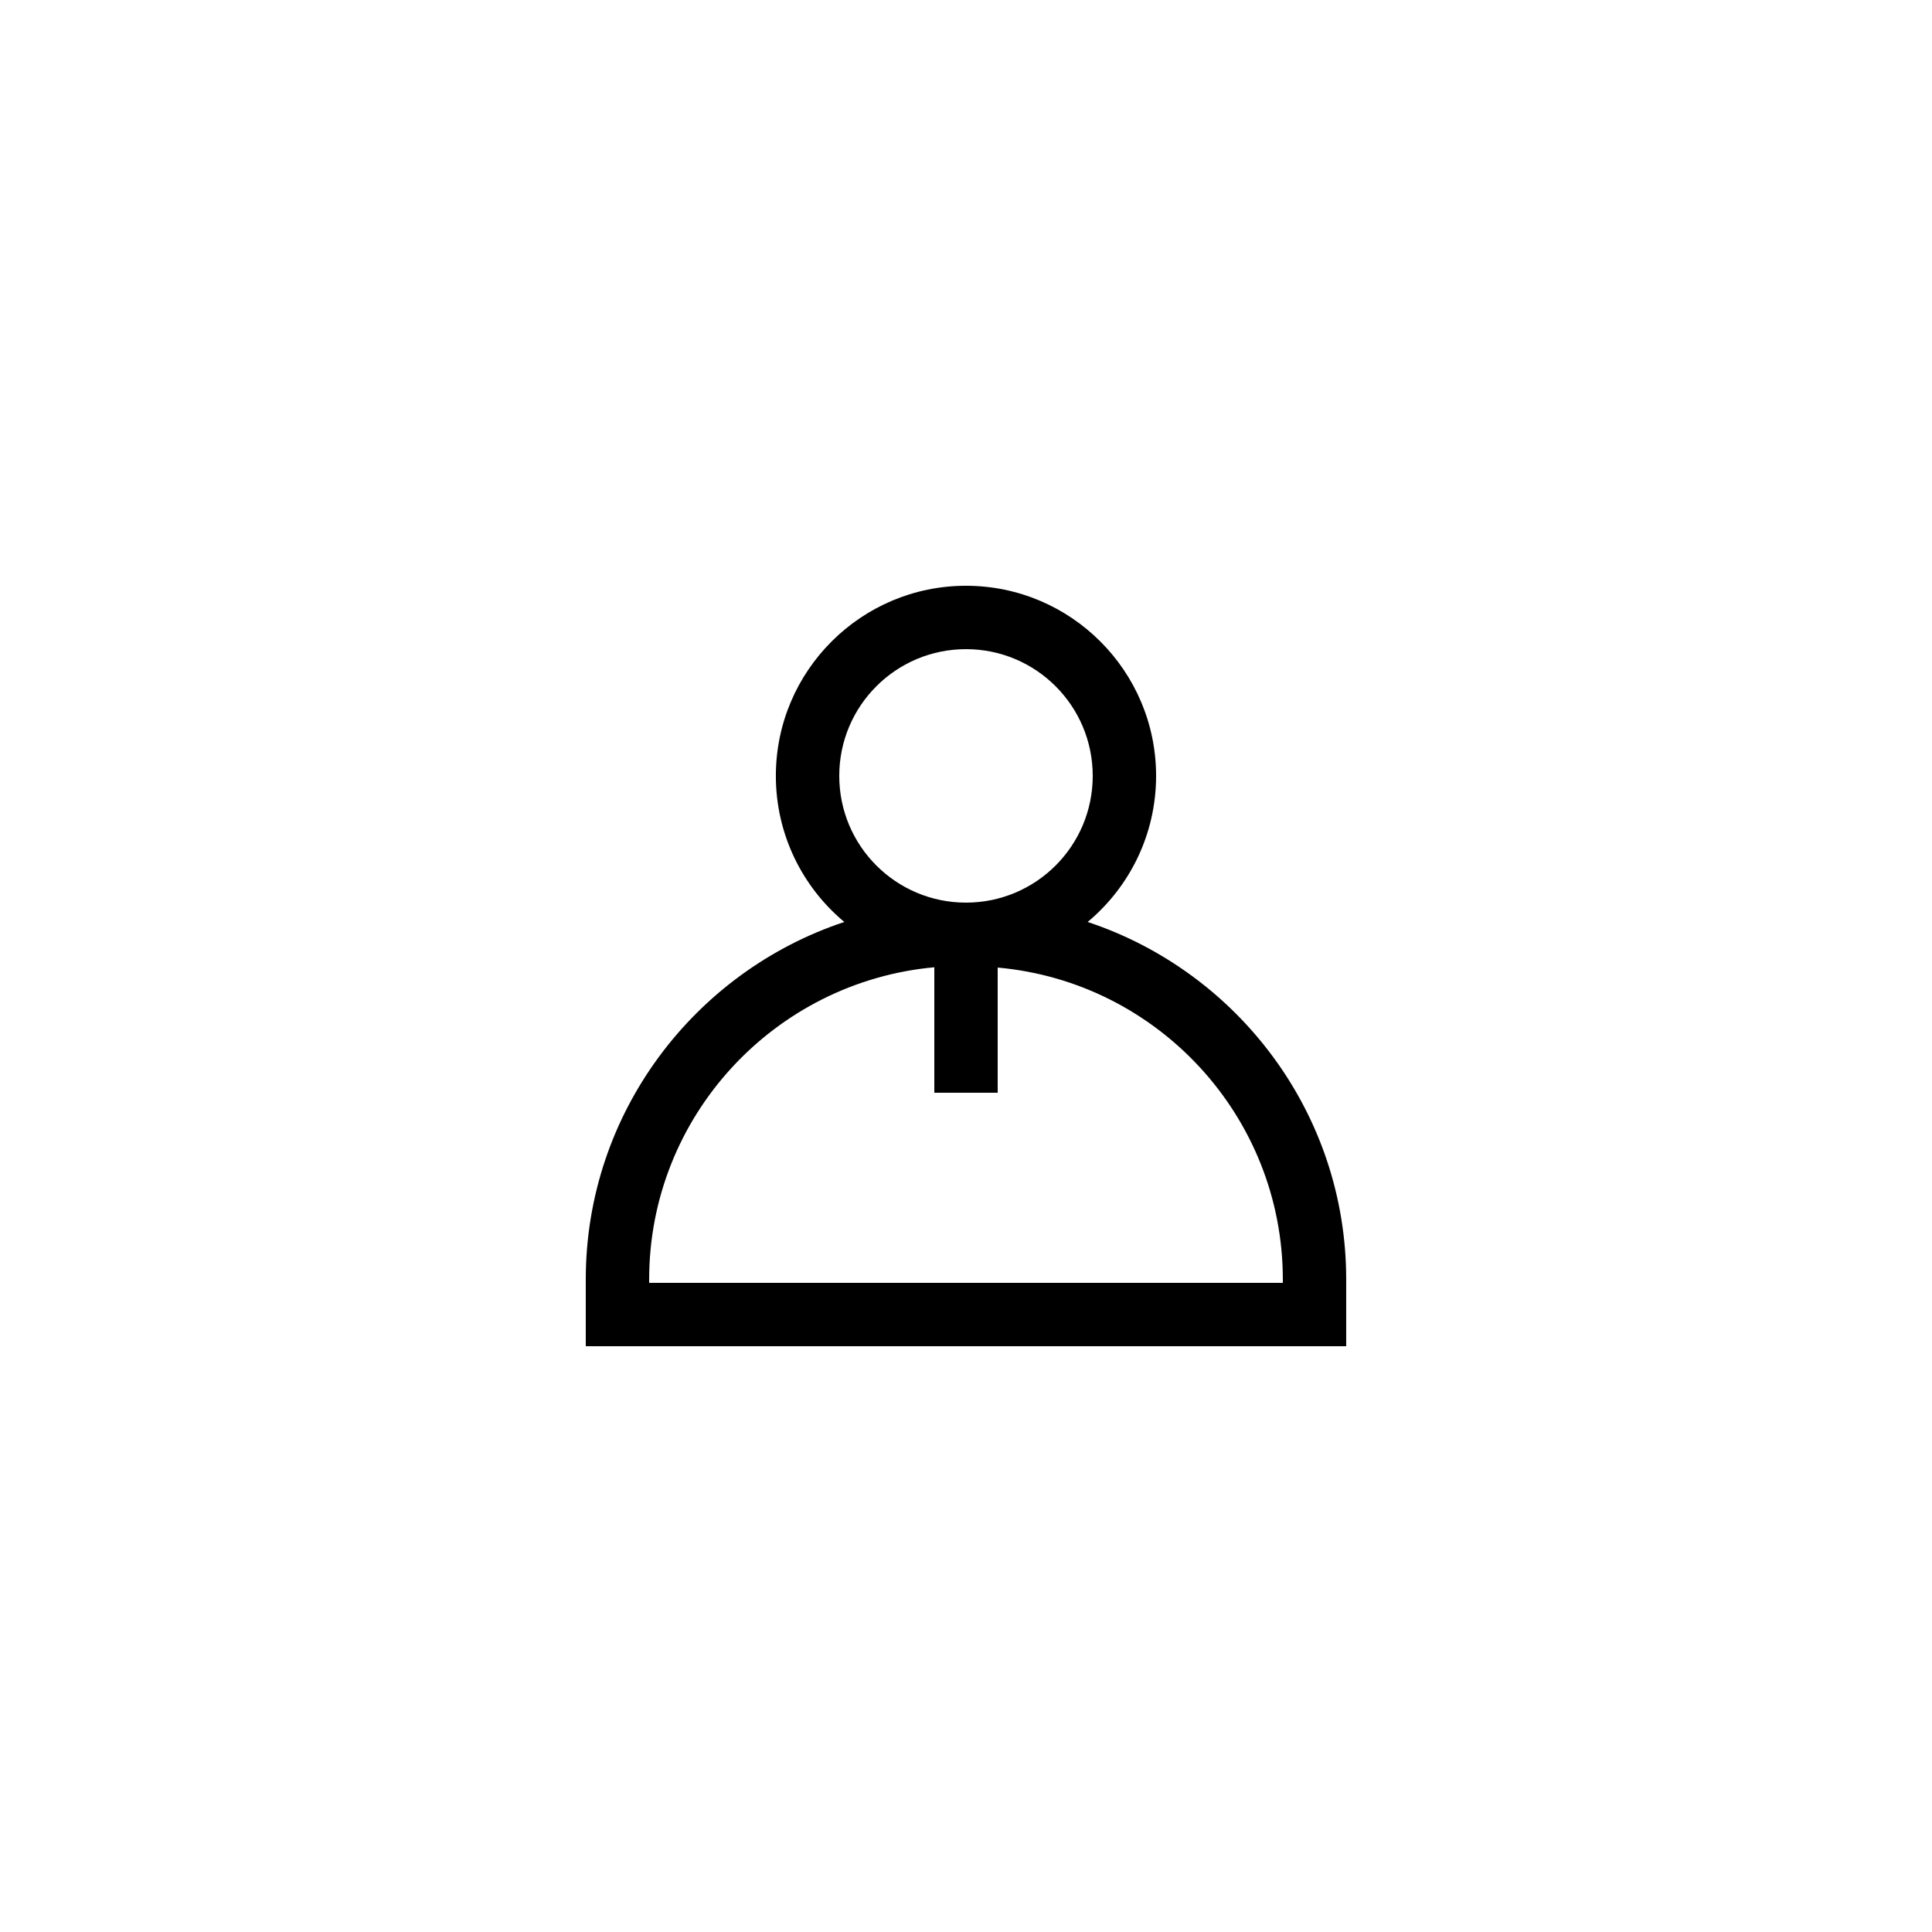 <?xml version="1.0" encoding="UTF-8"?>
<!-- Uploaded to: ICON Repo, www.svgrepo.com, Generator: ICON Repo Mixer Tools -->
<svg fill="#000000" width="800px" height="800px" version="1.1" viewBox="144 144 512 512" xmlns="http://www.w3.org/2000/svg">
 <path d="m432.24 388.33c11.082-9.238 18.137-23.176 18.137-38.711 0-27.793-22.586-50.383-50.383-50.383-27.793 0-50.383 22.586-50.383 50.383 0 15.535 7.055 29.473 18.137 38.711-39.711 13.184-68.512 50.633-68.512 94.715v17.719h201.52v-17.719c0-44.082-28.801-81.531-68.52-94.715zm-32.242-72.297c18.559 0 33.586 15.031 33.586 33.586 0 18.559-15.031 33.586-33.586 33.586-18.559 0-33.586-15.031-33.586-33.586-0.004-18.555 15.027-33.586 33.586-33.586zm83.965 167.93h-167.93v-0.922c0-43.242 33.25-78.848 75.57-82.707v33.25h16.793v-33.168c42.32 3.777 75.57 39.383 75.57 82.707z"/>
</svg>